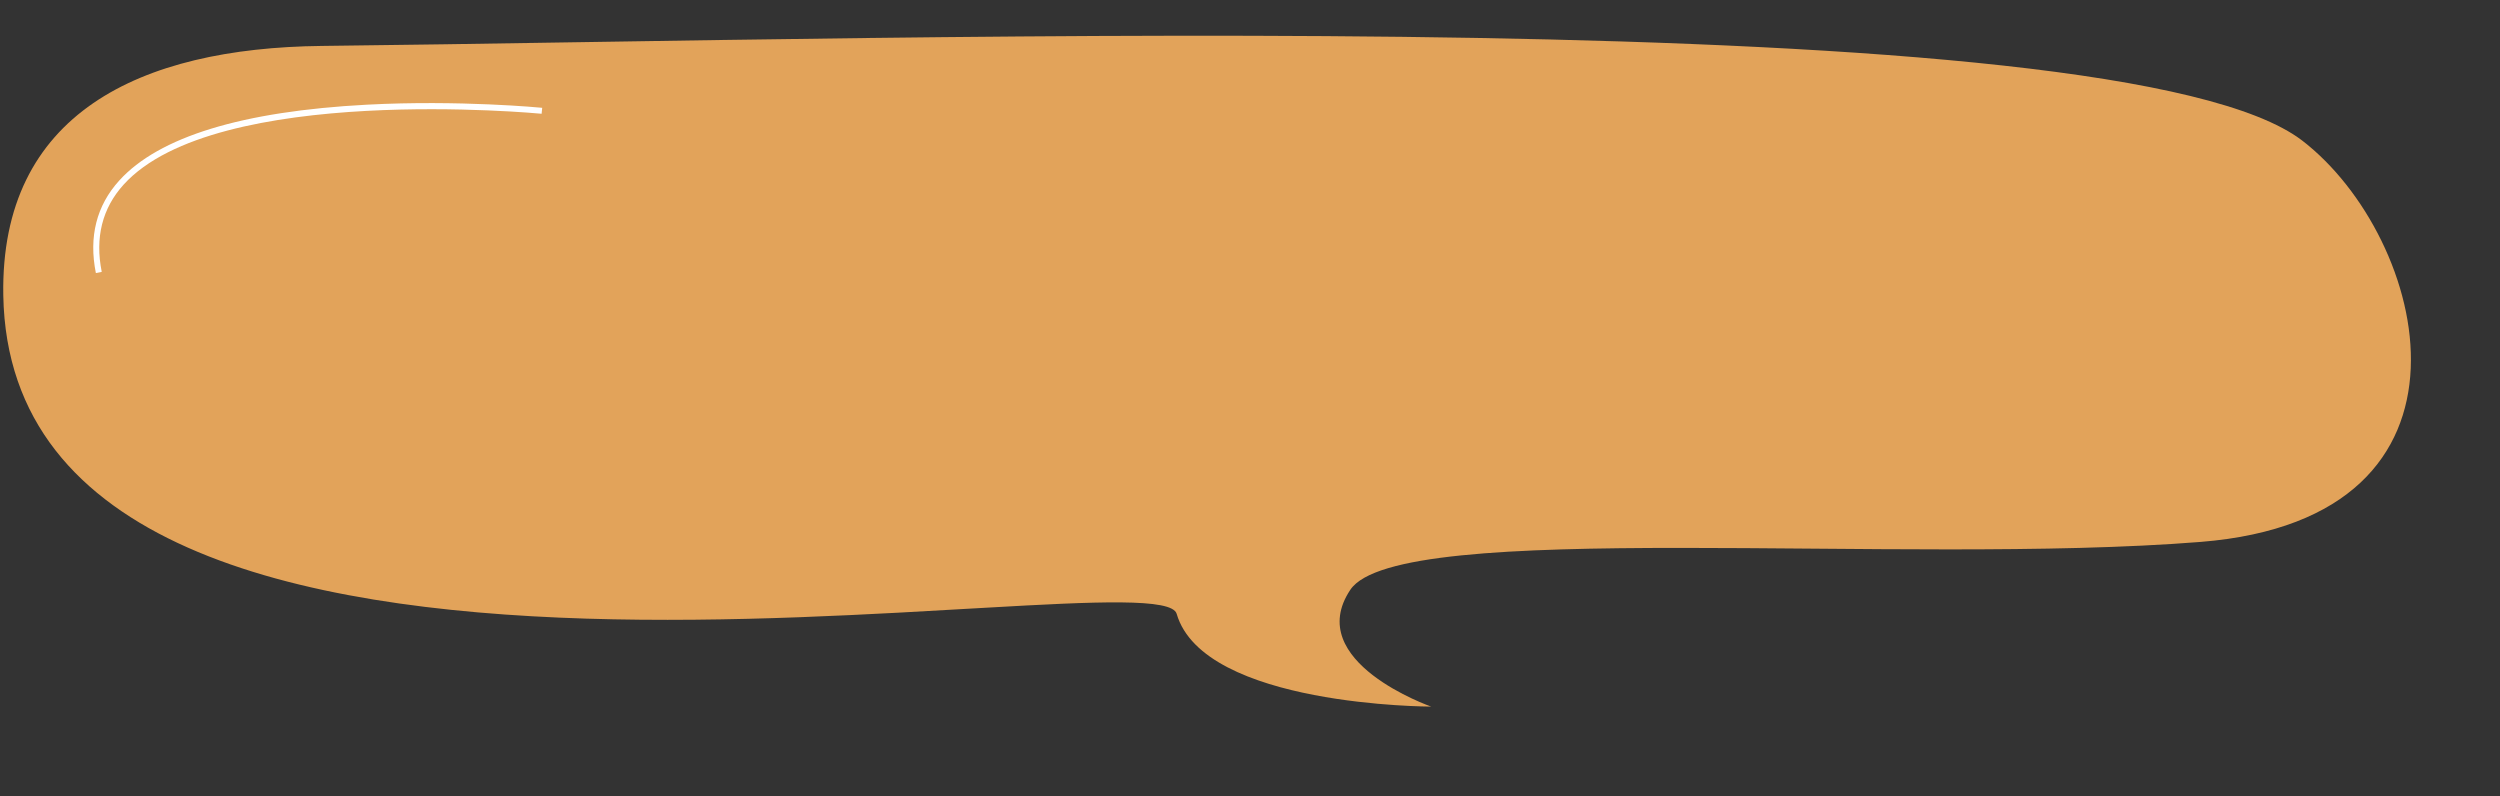 <?xml version="1.0" encoding="UTF-8"?><svg xmlns="http://www.w3.org/2000/svg" xmlns:xlink="http://www.w3.org/1999/xlink" height="133.0" preserveAspectRatio="xMidYMid meet" version="1.0" viewBox="27.0 15.0 417.5 133.0" width="417.5" zoomAndPan="magnify"><rect x="27.0" y="15.0" width="417.5" height="133.0" fill="#333333" stroke="none"/><g id="change1_1"><path d="M27.55,64.324C27.024,33.971,50.355,23.012,80.711,22.67C184.354,21.503,381,15,411.5,38.5 c20.913,16.113,33,63-17,67s-134-4-142,8S266,133,266,133s-38,0-42.5-15.5C220.42,106.893,29,148,27.55,64.324z" fill="#E2A35A"/></g><g id="change2_1"><path d="M43.01,60.598c-1.211-6.053,0.101-11.248,3.897-15.441c6.618-7.307,20.532-11.571,41.356-12.675 c15.445-0.819,29.148,0.507,29.285,0.521l-0.098,0.995c-0.545-0.053-54.418-5.158-69.803,11.831 c-3.572,3.945-4.803,8.848-3.658,14.573L43.01,60.598z" fill="#FFF"/></g></svg>